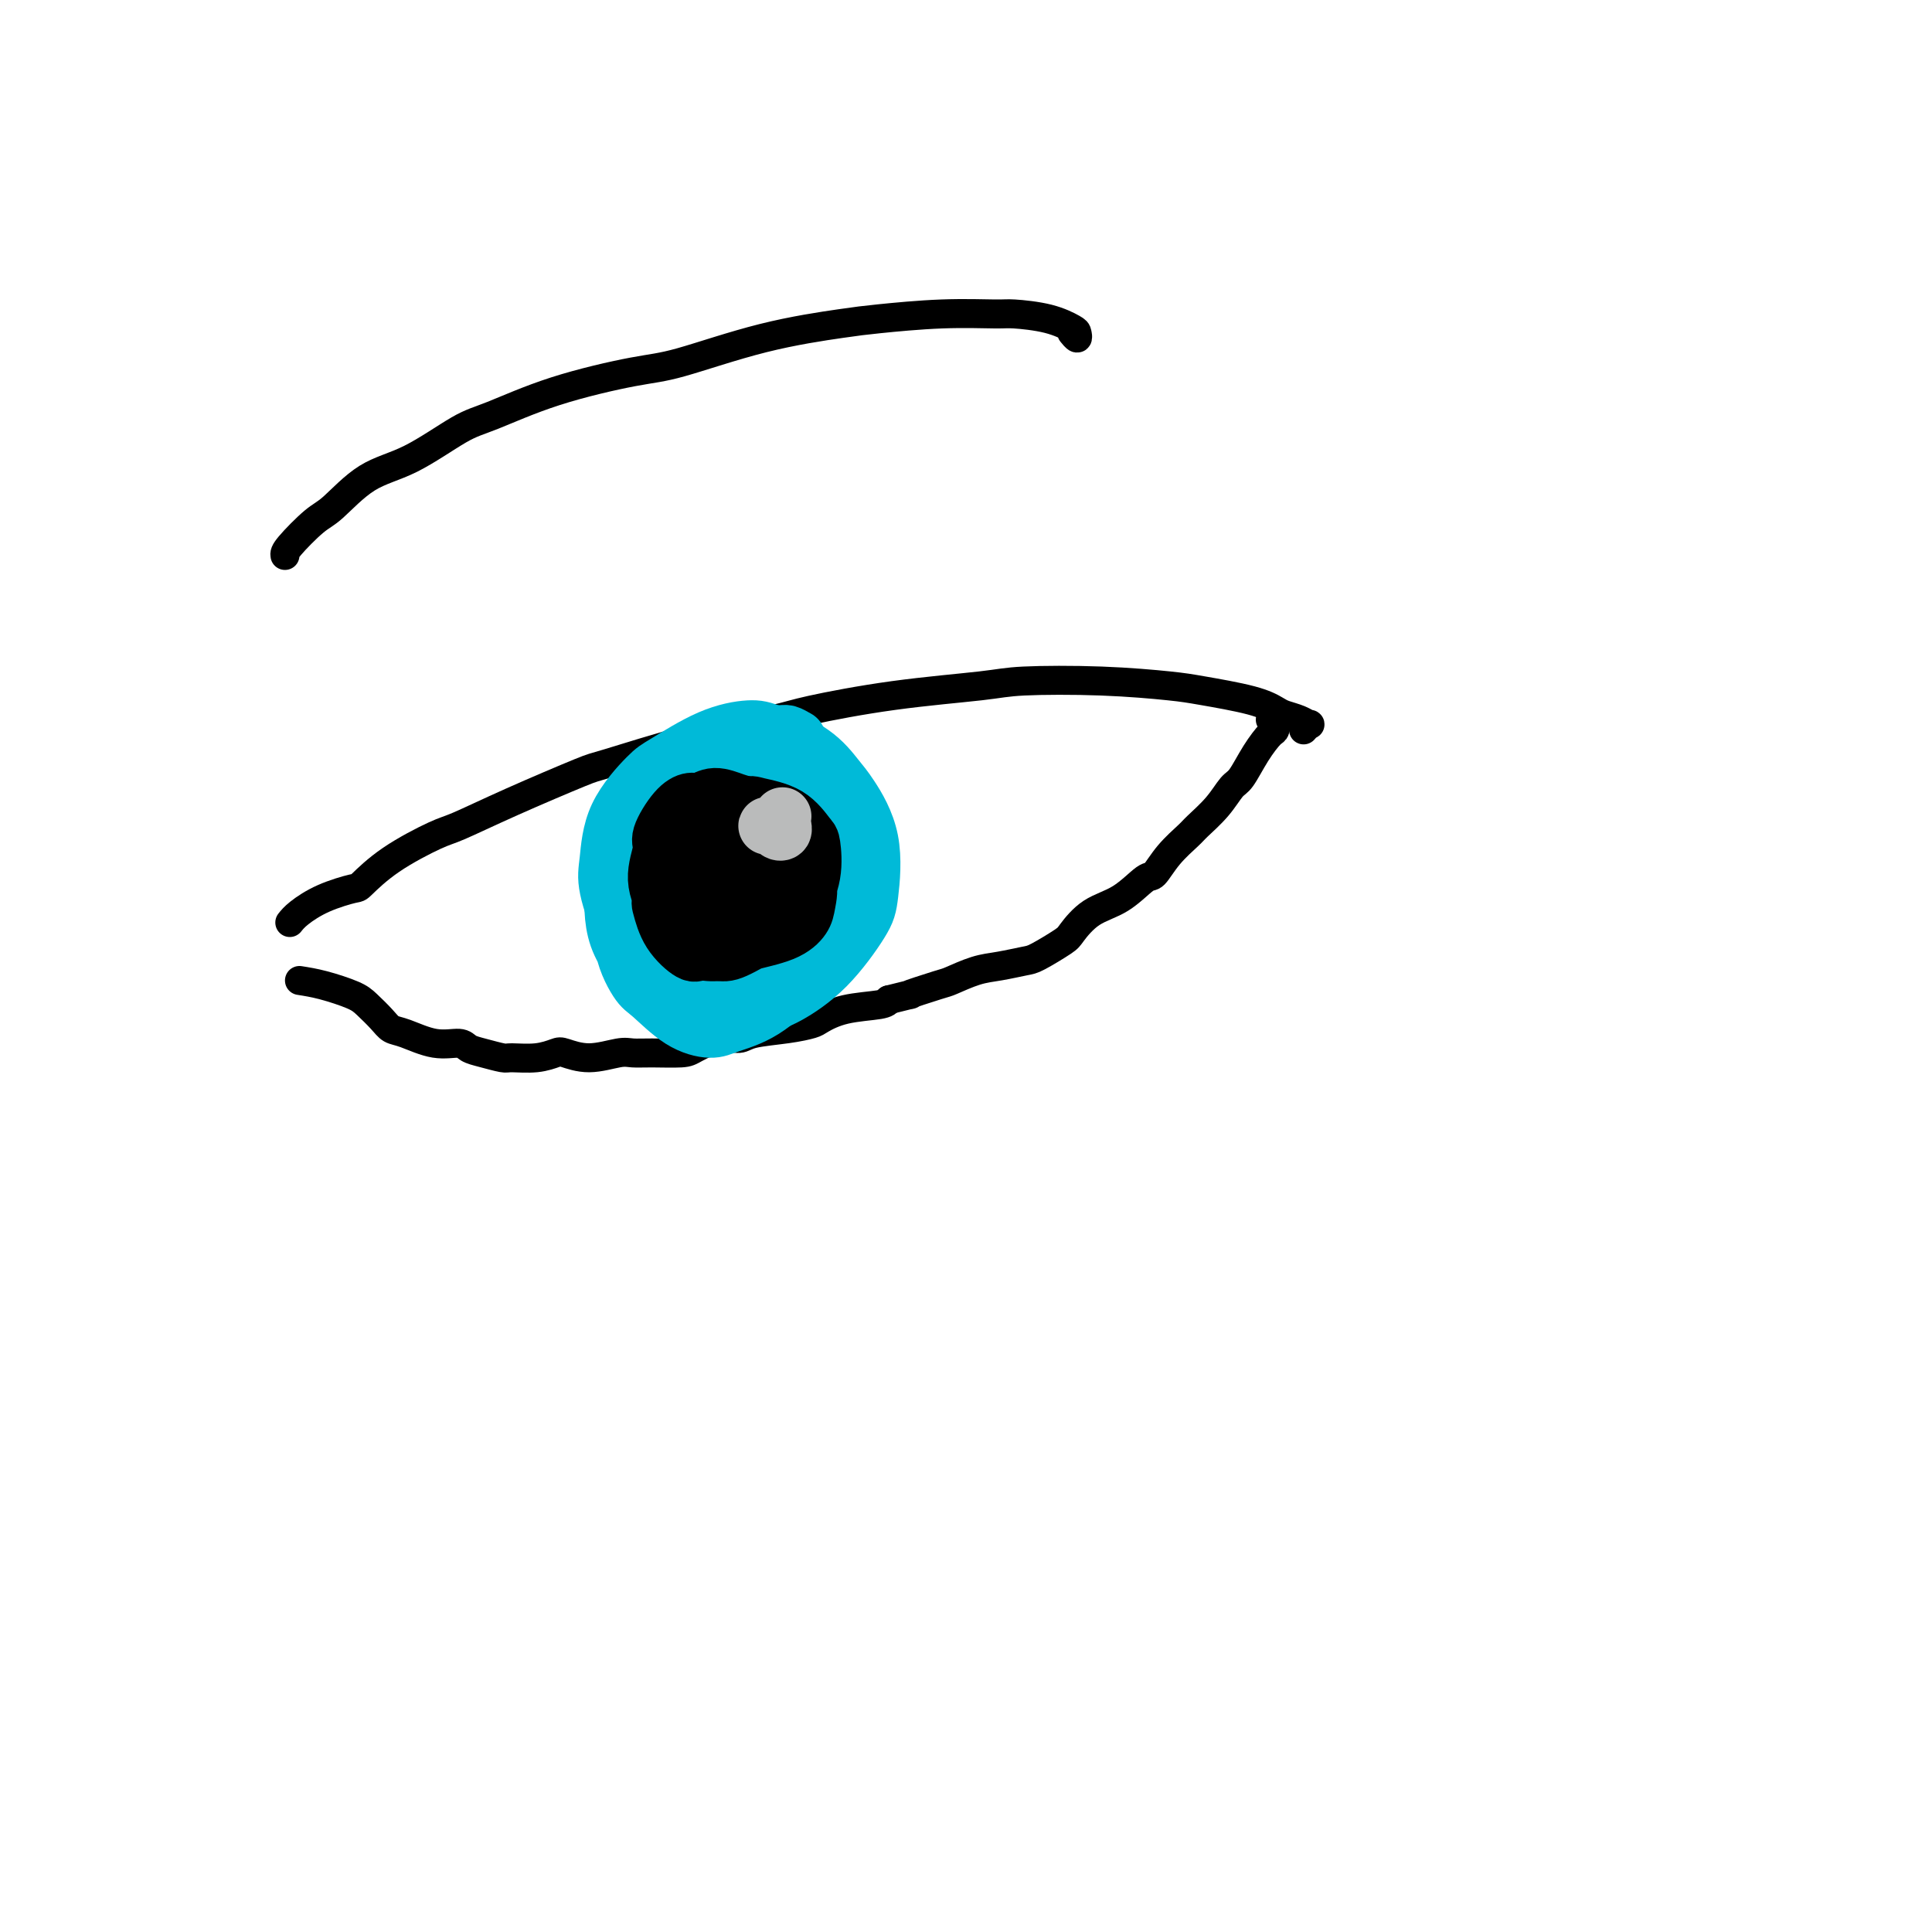 <svg viewBox='0 0 400 400' version='1.1' xmlns='http://www.w3.org/2000/svg' xmlns:xlink='http://www.w3.org/1999/xlink'><g fill='none' stroke='#000000' stroke-width='6' stroke-linecap='round' stroke-linejoin='round'><path d='M60,191c0.453,-0.566 0.906,-1.133 2,-2c1.094,-0.867 2.828,-2.036 5,-3c2.172,-0.964 4.782,-1.723 6,-2c1.218,-0.277 1.044,-0.073 2,-1c0.956,-0.927 3.041,-2.984 6,-5c2.959,-2.016 6.791,-3.990 9,-5c2.209,-1.010 2.794,-1.056 5,-2c2.206,-0.944 6.033,-2.785 11,-5c4.967,-2.215 11.074,-4.805 14,-6c2.926,-1.195 2.670,-0.995 6,-2c3.330,-1.005 10.246,-3.214 17,-5c6.754,-1.786 13.347,-3.147 17,-4c3.653,-0.853 4.368,-1.196 8,-2c3.632,-0.804 10.183,-2.069 17,-3c6.817,-0.931 13.899,-1.529 18,-2c4.101,-0.471 5.219,-0.814 9,-1c3.781,-0.186 10.224,-0.215 16,0c5.776,0.215 10.883,0.673 14,1c3.117,0.327 4.242,0.521 7,1c2.758,0.479 7.149,1.243 10,2c2.851,0.757 4.162,1.508 5,2c0.838,0.492 1.201,0.724 2,1c0.799,0.276 2.032,0.596 3,1c0.968,0.404 1.672,0.892 2,1c0.328,0.108 0.281,-0.163 0,0c-0.281,0.163 -0.794,0.761 -1,1c-0.206,0.239 -0.103,0.120 0,0'/><path d='M62,203c1.504,0.237 3.008,0.473 5,1c1.992,0.527 4.474,1.344 6,2c1.526,0.656 2.098,1.150 3,2c0.902,0.850 2.136,2.055 3,3c0.864,0.945 1.358,1.629 2,2c0.642,0.371 1.434,0.428 3,1c1.566,0.572 3.908,1.660 6,2c2.092,0.340 3.933,-0.067 5,0c1.067,0.067 1.359,0.607 2,1c0.641,0.393 1.632,0.638 3,1c1.368,0.362 3.113,0.842 4,1c0.887,0.158 0.917,-0.005 2,0c1.083,0.005 3.221,0.180 5,0c1.779,-0.180 3.200,-0.714 4,-1c0.800,-0.286 0.980,-0.326 2,0c1.020,0.326 2.879,1.016 5,1c2.121,-0.016 4.505,-0.738 6,-1c1.495,-0.262 2.100,-0.064 3,0c0.900,0.064 2.093,-0.006 4,0c1.907,0.006 4.527,0.090 6,0c1.473,-0.090 1.800,-0.353 3,-1c1.200,-0.647 3.274,-1.679 5,-2c1.726,-0.321 3.104,0.070 4,0c0.896,-0.070 1.310,-0.600 3,-1c1.690,-0.400 4.656,-0.671 7,-1c2.344,-0.329 4.067,-0.718 5,-1c0.933,-0.282 1.075,-0.457 2,-1c0.925,-0.543 2.634,-1.454 5,-2c2.366,-0.546 5.390,-0.727 7,-1c1.610,-0.273 1.805,-0.636 2,-1'/><path d='M184,207c7.225,-1.815 3.789,-0.853 4,-1c0.211,-0.147 4.070,-1.402 6,-2c1.930,-0.598 1.932,-0.540 3,-1c1.068,-0.460 3.204,-1.440 5,-2c1.796,-0.560 3.253,-0.700 5,-1c1.747,-0.300 3.785,-0.759 5,-1c1.215,-0.241 1.608,-0.264 3,-1c1.392,-0.736 3.784,-2.184 5,-3c1.216,-0.816 1.256,-1.000 2,-2c0.744,-1.000 2.193,-2.815 4,-4c1.807,-1.185 3.973,-1.739 6,-3c2.027,-1.261 3.917,-3.228 5,-4c1.083,-0.772 1.360,-0.348 2,-1c0.640,-0.652 1.642,-2.381 3,-4c1.358,-1.619 3.073,-3.127 4,-4c0.927,-0.873 1.066,-1.110 2,-2c0.934,-0.890 2.663,-2.431 4,-4c1.337,-1.569 2.281,-3.164 3,-4c0.719,-0.836 1.213,-0.911 2,-2c0.787,-1.089 1.867,-3.192 3,-5c1.133,-1.808 2.317,-3.322 3,-4c0.683,-0.678 0.863,-0.522 1,-1c0.137,-0.478 0.229,-1.590 0,-2c-0.229,-0.410 -0.780,-0.117 -1,0c-0.220,0.117 -0.110,0.059 0,0'/><path d='M59,115c-0.065,-0.327 -0.129,-0.654 1,-2c1.129,-1.346 3.453,-3.712 5,-5c1.547,-1.288 2.319,-1.497 4,-3c1.681,-1.503 4.271,-4.299 7,-6c2.729,-1.701 5.597,-2.309 9,-4c3.403,-1.691 7.342,-4.467 10,-6c2.658,-1.533 4.036,-1.824 7,-3c2.964,-1.176 7.514,-3.236 13,-5c5.486,-1.764 11.909,-3.232 16,-4c4.091,-0.768 5.849,-0.837 10,-2c4.151,-1.163 10.695,-3.422 17,-5c6.305,-1.578 12.371,-2.476 16,-3c3.629,-0.524 4.822,-0.674 8,-1c3.178,-0.326 8.340,-0.827 13,-1c4.660,-0.173 8.818,-0.020 11,0c2.182,0.020 2.390,-0.095 4,0c1.610,0.095 4.624,0.400 7,1c2.376,0.600 4.115,1.495 5,2c0.885,0.505 0.918,0.620 1,1c0.082,0.380 0.214,1.025 0,1c-0.214,-0.025 -0.776,-0.722 -1,-1c-0.224,-0.278 -0.112,-0.139 0,0'/></g>
<g fill='none' stroke='#00BAD8' stroke-width='12' stroke-linecap='round' stroke-linejoin='round'><path d='M165,153c-0.748,-0.431 -1.496,-0.861 -2,-1c-0.504,-0.139 -0.763,0.014 -2,0c-1.237,-0.014 -3.452,-0.196 -6,0c-2.548,0.196 -5.428,0.771 -7,2c-1.572,1.229 -1.836,3.111 -2,4c-0.164,0.889 -0.229,0.786 -1,2c-0.771,1.214 -2.247,3.744 -3,5c-0.753,1.256 -0.782,1.238 -2,2c-1.218,0.762 -3.623,2.306 -5,4c-1.377,1.694 -1.725,3.540 -2,5c-0.275,1.460 -0.476,2.535 0,4c0.476,1.465 1.631,3.321 3,5c1.369,1.679 2.954,3.183 5,4c2.046,0.817 4.553,0.948 6,1c1.447,0.052 1.834,0.025 4,0c2.166,-0.025 6.110,-0.049 9,-1c2.890,-0.951 4.724,-2.830 6,-4c1.276,-1.170 1.993,-1.632 3,-3c1.007,-1.368 2.306,-3.642 3,-6c0.694,-2.358 0.785,-4.802 1,-6c0.215,-1.198 0.554,-1.152 0,-2c-0.554,-0.848 -2.001,-2.592 -3,-4c-0.999,-1.408 -1.550,-2.481 -2,-3c-0.450,-0.519 -0.798,-0.484 -2,-1c-1.202,-0.516 -3.259,-1.583 -6,-2c-2.741,-0.417 -6.168,-0.184 -8,0c-1.832,0.184 -2.070,0.319 -3,1c-0.930,0.681 -2.551,1.909 -4,3c-1.449,1.091 -2.724,2.046 -4,3'/><path d='M141,165c-2.108,1.288 -1.878,1.009 -3,2c-1.122,0.991 -3.598,3.253 -5,6c-1.402,2.747 -1.732,5.979 -2,8c-0.268,2.021 -0.475,2.831 -1,5c-0.525,2.169 -1.368,5.696 -1,9c0.368,3.304 1.947,6.386 3,8c1.053,1.614 1.580,1.761 3,3c1.420,1.239 3.733,3.569 6,5c2.267,1.431 4.489,1.962 6,2c1.511,0.038 2.313,-0.417 4,-1c1.687,-0.583 4.260,-1.293 7,-3c2.740,-1.707 5.649,-4.409 7,-6c1.351,-1.591 1.146,-2.069 2,-4c0.854,-1.931 2.768,-5.315 4,-9c1.232,-3.685 1.784,-7.672 2,-10c0.216,-2.328 0.096,-2.997 0,-5c-0.096,-2.003 -0.170,-5.340 -1,-8c-0.830,-2.660 -2.418,-4.643 -3,-6c-0.582,-1.357 -0.159,-2.089 -1,-3c-0.841,-0.911 -2.946,-2.002 -6,-3c-3.054,-0.998 -7.056,-1.903 -9,-2c-1.944,-0.097 -1.829,0.615 -3,1c-1.171,0.385 -3.628,0.442 -6,2c-2.372,1.558 -4.660,4.617 -6,6c-1.340,1.383 -1.734,1.090 -3,2c-1.266,0.910 -3.405,3.024 -5,6c-1.595,2.976 -2.646,6.814 -3,9c-0.354,2.186 -0.013,2.720 0,5c0.013,2.280 -0.304,6.306 1,10c1.304,3.694 4.230,7.055 6,9c1.770,1.945 2.385,2.472 3,3'/><path d='M137,206c3.121,2.581 6.423,3.033 10,3c3.577,-0.033 7.431,-0.551 10,-1c2.569,-0.449 3.855,-0.829 6,-2c2.145,-1.171 5.150,-3.132 8,-6c2.850,-2.868 5.544,-6.642 7,-9c1.456,-2.358 1.675,-3.298 2,-6c0.325,-2.702 0.758,-7.165 0,-11c-0.758,-3.835 -2.706,-7.042 -4,-9c-1.294,-1.958 -1.934,-2.665 -3,-4c-1.066,-1.335 -2.558,-3.297 -5,-5c-2.442,-1.703 -5.833,-3.148 -8,-4c-2.167,-0.852 -3.109,-1.110 -5,-1c-1.891,0.110 -4.730,0.588 -8,2c-3.270,1.412 -6.970,3.759 -9,5c-2.030,1.241 -2.392,1.378 -4,3c-1.608,1.622 -4.464,4.729 -6,8c-1.536,3.271 -1.752,6.706 -2,9c-0.248,2.294 -0.526,3.447 0,6c0.526,2.553 1.858,6.506 4,10c2.142,3.494 5.093,6.528 7,8c1.907,1.472 2.769,1.381 5,2c2.231,0.619 5.831,1.947 10,2c4.169,0.053 8.908,-1.170 11,-2c2.092,-0.830 1.537,-1.266 3,-3c1.463,-1.734 4.942,-4.766 7,-8c2.058,-3.234 2.693,-6.670 3,-9c0.307,-2.330 0.287,-3.552 0,-6c-0.287,-2.448 -0.840,-6.120 -2,-9c-1.160,-2.880 -2.928,-4.968 -4,-6c-1.072,-1.032 -1.449,-1.009 -3,-1c-1.551,0.009 -4.275,0.005 -7,0'/><path d='M160,162c-3.514,0.008 -7.298,0.529 -9,1c-1.702,0.471 -1.322,0.893 -3,2c-1.678,1.107 -5.414,2.899 -8,6c-2.586,3.101 -4.023,7.513 -5,10c-0.977,2.487 -1.494,3.051 -2,6c-0.506,2.949 -1.001,8.284 0,12c1.001,3.716 3.499,5.815 5,7c1.501,1.185 2.007,1.458 4,2c1.993,0.542 5.473,1.353 9,1c3.527,-0.353 7.099,-1.870 9,-3c1.901,-1.130 2.129,-1.875 4,-4c1.871,-2.125 5.385,-5.632 7,-9c1.615,-3.368 1.332,-6.599 1,-10c-0.332,-3.401 -0.711,-6.972 -1,-9c-0.289,-2.028 -0.487,-2.513 -2,-4c-1.513,-1.487 -4.340,-3.978 -6,-5c-1.660,-1.022 -2.152,-0.576 -4,0c-1.848,0.576 -5.051,1.283 -8,3c-2.949,1.717 -5.642,4.446 -7,6c-1.358,1.554 -1.379,1.934 -2,4c-0.621,2.066 -1.841,5.820 -2,9c-0.159,3.180 0.741,5.787 2,8c1.259,2.213 2.875,4.032 4,5c1.125,0.968 1.758,1.087 4,1c2.242,-0.087 6.092,-0.378 9,-2c2.908,-1.622 4.872,-4.574 6,-6c1.128,-1.426 1.418,-1.327 2,-3c0.582,-1.673 1.455,-5.119 1,-8c-0.455,-2.881 -2.238,-5.199 -3,-7c-0.762,-1.801 -0.503,-3.086 -2,-4c-1.497,-0.914 -4.748,-1.457 -8,-2'/><path d='M155,169c-2.524,0.577 -4.835,3.020 -6,4c-1.165,0.980 -1.186,0.495 -2,2c-0.814,1.505 -2.422,4.998 -3,8c-0.578,3.002 -0.127,5.511 0,7c0.127,1.489 -0.068,1.956 1,3c1.068,1.044 3.401,2.665 6,3c2.599,0.335 5.464,-0.614 7,-1c1.536,-0.386 1.741,-0.208 3,-1c1.259,-0.792 3.571,-2.555 5,-5c1.429,-2.445 1.976,-5.573 2,-7c0.024,-1.427 -0.476,-1.155 -1,-2c-0.524,-0.845 -1.073,-2.808 -3,-3c-1.927,-0.192 -5.233,1.388 -7,2c-1.767,0.612 -1.995,0.256 -3,1c-1.005,0.744 -2.785,2.589 -4,4c-1.215,1.411 -1.863,2.388 -2,3c-0.137,0.612 0.237,0.857 1,1c0.763,0.143 1.916,0.183 3,0c1.084,-0.183 2.100,-0.588 3,-1c0.900,-0.412 1.686,-0.832 2,-1c0.314,-0.168 0.157,-0.084 0,0'/></g>
<g fill='none' stroke='#000000' stroke-width='12' stroke-linecap='round' stroke-linejoin='round'><path d='M148,168c-0.659,0.528 -1.319,1.056 -2,2c-0.681,0.944 -1.385,2.305 -2,3c-0.615,0.695 -1.142,0.723 -2,2c-0.858,1.277 -2.048,3.804 -3,6c-0.952,2.196 -1.666,4.062 -2,5c-0.334,0.938 -0.288,0.947 0,2c0.288,1.053 0.819,3.150 2,5c1.181,1.850 3.014,3.452 4,4c0.986,0.548 1.127,0.040 2,0c0.873,-0.040 2.480,0.386 4,0c1.520,-0.386 2.954,-1.585 5,-3c2.046,-1.415 4.705,-3.048 6,-4c1.295,-0.952 1.226,-1.224 2,-2c0.774,-0.776 2.391,-2.057 3,-4c0.609,-1.943 0.212,-4.547 0,-6c-0.212,-1.453 -0.237,-1.753 -1,-3c-0.763,-1.247 -2.263,-3.440 -4,-5c-1.737,-1.560 -3.711,-2.485 -5,-3c-1.289,-0.515 -1.895,-0.618 -3,-1c-1.105,-0.382 -2.710,-1.042 -4,-1c-1.290,0.042 -2.263,0.785 -3,1c-0.737,0.215 -1.236,-0.097 -2,0c-0.764,0.097 -1.792,0.603 -3,2c-1.208,1.397 -2.596,3.685 -3,5c-0.404,1.315 0.176,1.656 0,3c-0.176,1.344 -1.109,3.690 -1,6c0.109,2.310 1.260,4.583 2,6c0.740,1.417 1.069,1.976 2,3c0.931,1.024 2.466,2.512 4,4'/><path d='M144,195c2.030,2.431 3.106,2.007 4,2c0.894,-0.007 1.606,0.402 3,0c1.394,-0.402 3.470,-1.614 6,-3c2.530,-1.386 5.514,-2.946 7,-4c1.486,-1.054 1.475,-1.602 2,-3c0.525,-1.398 1.588,-3.646 2,-6c0.412,-2.354 0.175,-4.815 0,-6c-0.175,-1.185 -0.286,-1.094 -1,-2c-0.714,-0.906 -2.030,-2.811 -4,-4c-1.970,-1.189 -4.592,-1.664 -6,-2c-1.408,-0.336 -1.601,-0.532 -3,0c-1.399,0.532 -4.004,1.792 -6,3c-1.996,1.208 -3.384,2.365 -4,3c-0.616,0.635 -0.461,0.748 -1,2c-0.539,1.252 -1.773,3.643 -2,6c-0.227,2.357 0.554,4.682 1,6c0.446,1.318 0.559,1.630 1,3c0.441,1.370 1.211,3.797 3,5c1.789,1.203 4.598,1.180 6,1c1.402,-0.180 1.398,-0.518 3,-1c1.602,-0.482 4.811,-1.109 7,-2c2.189,-0.891 3.359,-2.045 4,-3c0.641,-0.955 0.754,-1.712 1,-3c0.246,-1.288 0.626,-3.108 0,-5c-0.626,-1.892 -2.256,-3.855 -3,-5c-0.744,-1.145 -0.600,-1.472 -2,-2c-1.400,-0.528 -4.345,-1.258 -7,-1c-2.655,0.258 -5.021,1.502 -6,2c-0.979,0.498 -0.571,0.249 -1,1c-0.429,0.751 -1.694,2.500 -2,4c-0.306,1.500 0.347,2.750 1,4'/><path d='M147,185c-0.254,1.726 0.111,1.543 1,2c0.889,0.457 2.302,1.556 4,2c1.698,0.444 3.682,0.235 5,0c1.318,-0.235 1.971,-0.496 3,-1c1.029,-0.504 2.434,-1.250 3,-2c0.566,-0.750 0.293,-1.504 0,-2c-0.293,-0.496 -0.605,-0.734 -2,-1c-1.395,-0.266 -3.873,-0.561 -6,-1c-2.127,-0.439 -3.904,-1.021 -5,-1c-1.096,0.021 -1.510,0.645 -2,1c-0.490,0.355 -1.055,0.442 -1,1c0.055,0.558 0.730,1.588 1,2c0.270,0.412 0.135,0.206 0,0'/></g>
<g fill='none' stroke='#BABBBB' stroke-width='12' stroke-linecap='round' stroke-linejoin='round'><path d='M162,169c-0.739,0.847 -1.477,1.695 -2,2c-0.523,0.305 -0.830,0.069 -1,0c-0.170,-0.069 -0.203,0.030 0,0c0.203,-0.030 0.643,-0.190 1,0c0.357,0.190 0.632,0.731 1,1c0.368,0.269 0.830,0.265 1,0c0.170,-0.265 0.049,-0.790 0,-1c-0.049,-0.210 -0.024,-0.105 0,0'/></g>
</svg>